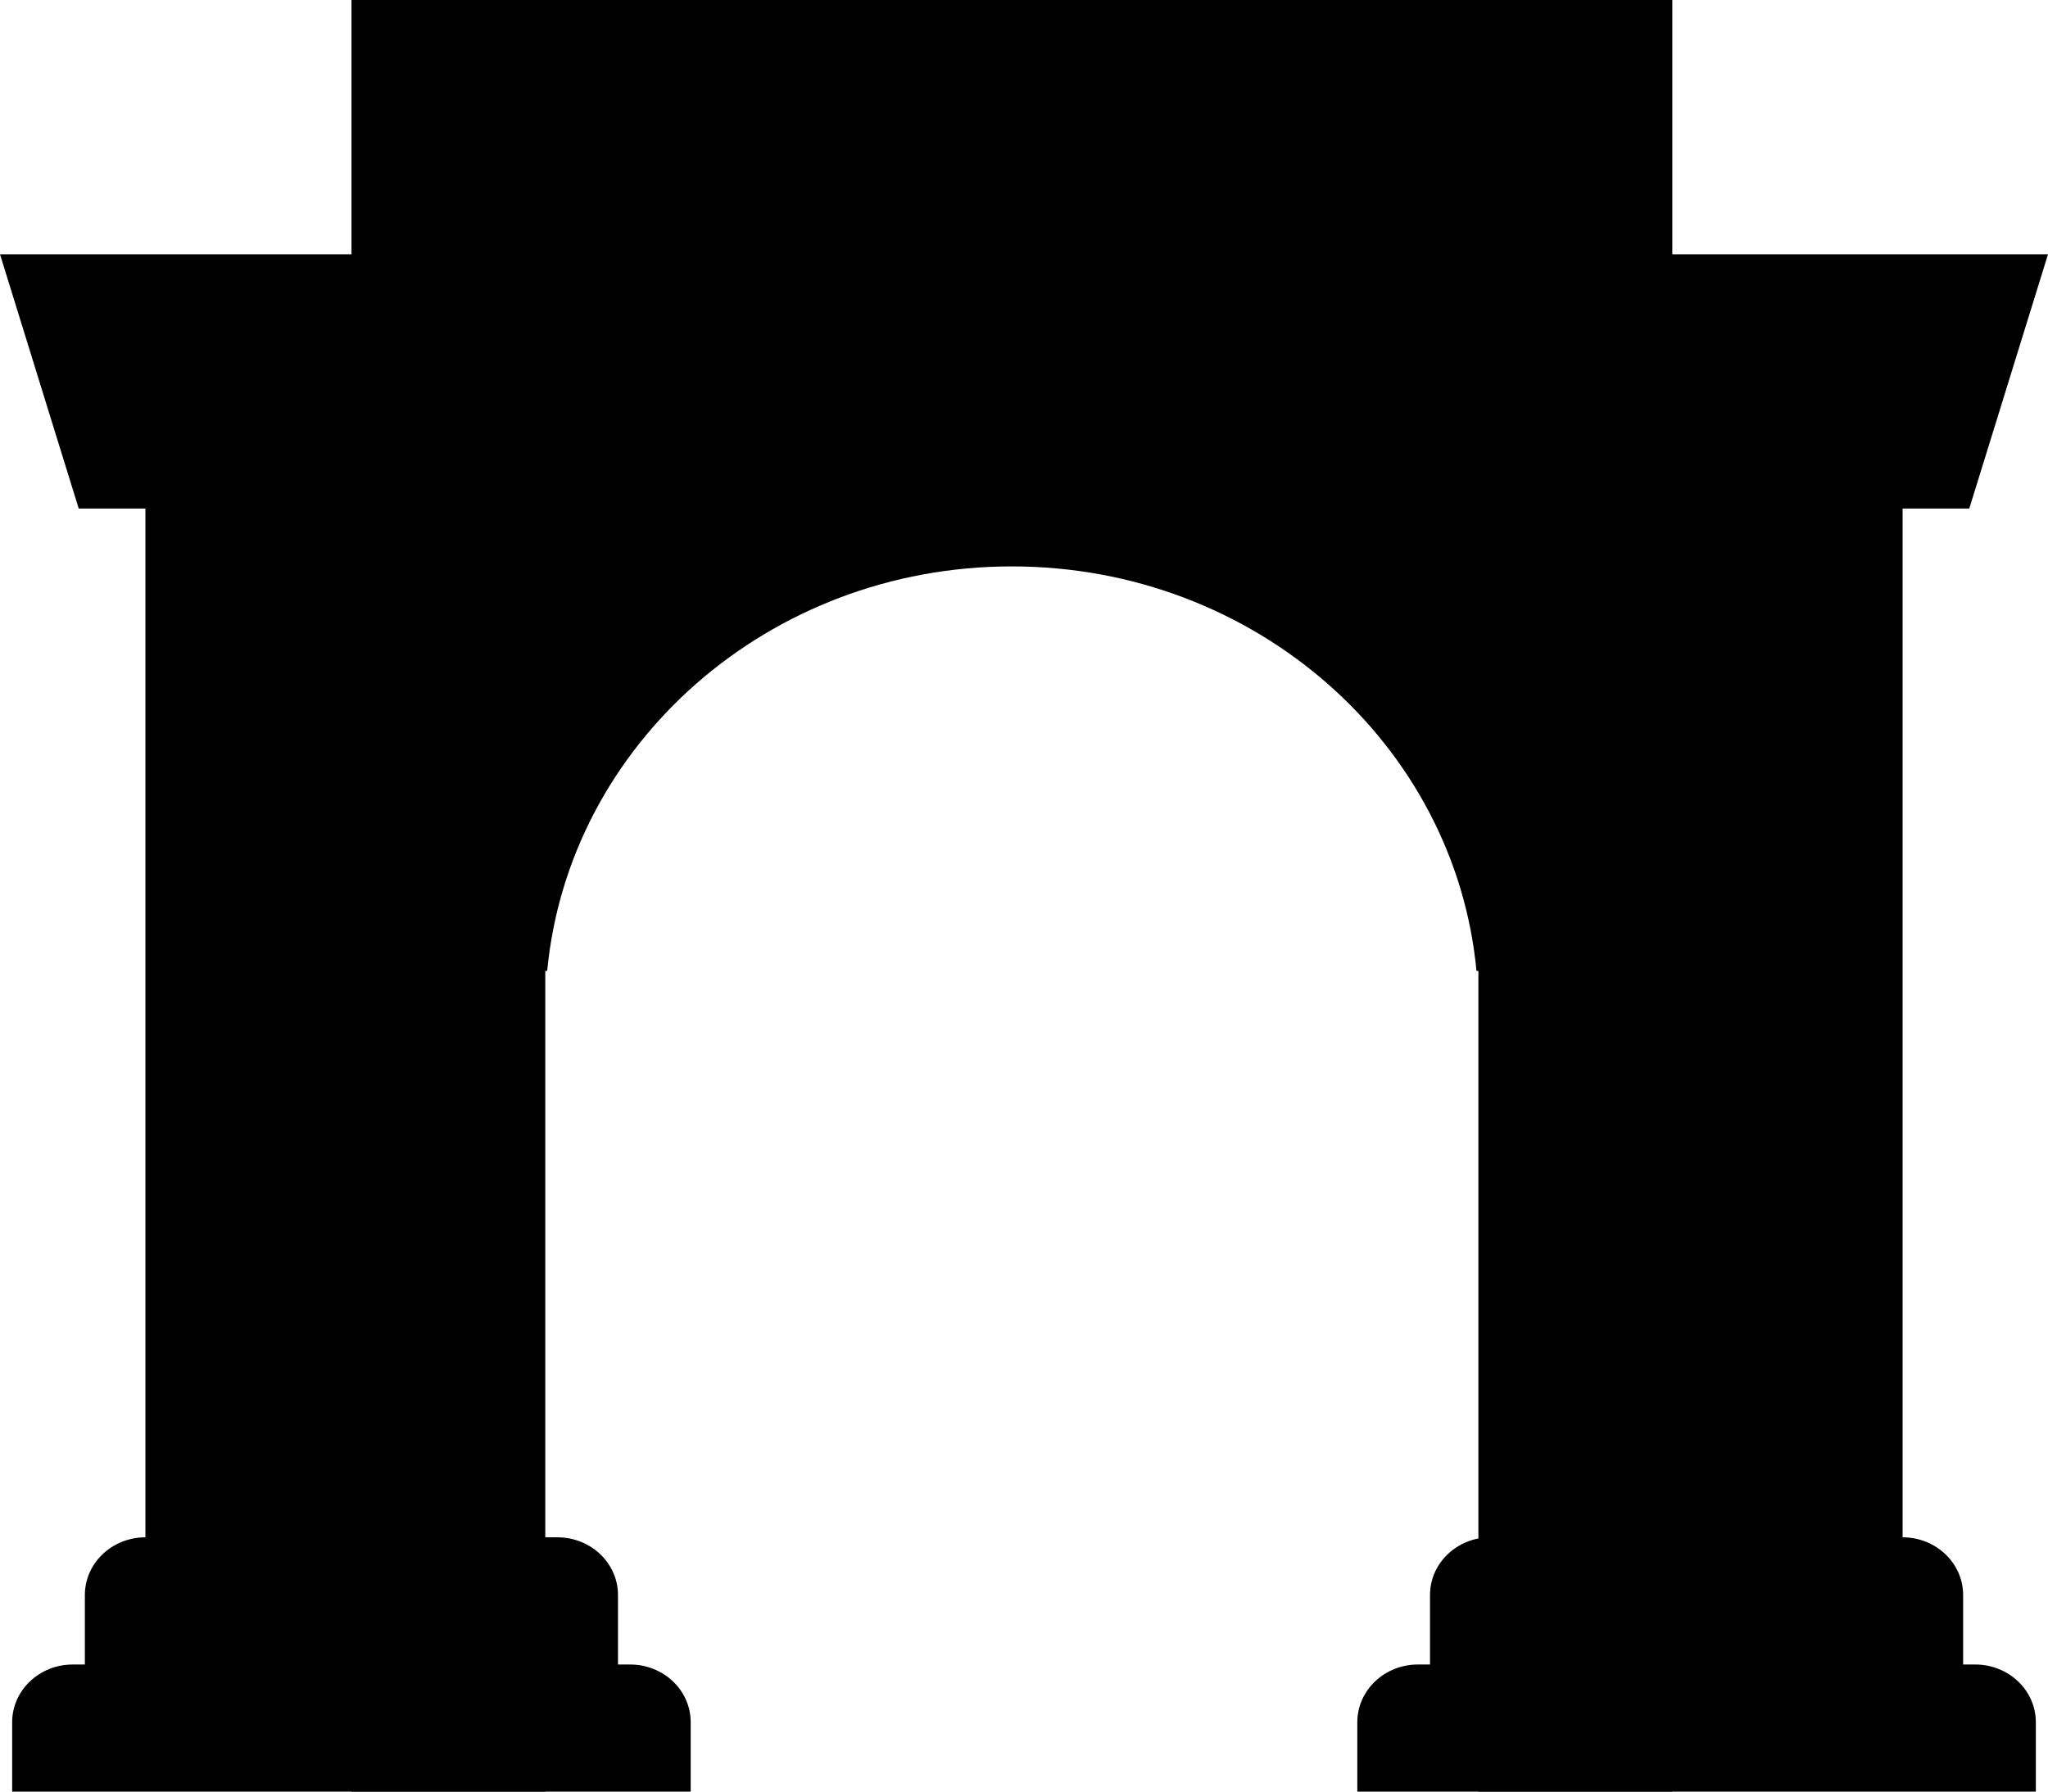 <svg width="16" height="14" viewBox="0 0 16 14" fill="none" xmlns="http://www.w3.org/2000/svg">
  <path
    d="M2.746 0H13.065V14H11.55V7.587H11.535C11.368 5.815 9.807 4.426 7.905 4.426C6.004 4.426 4.443 5.815 4.275 7.587H4.26V14H2.746V0Z"
    fill="currentColor"
  />
  <path
    d="M0 1.987L0.615 3.974H1.136V12.013C0.875 12.013 0.663 12.215 0.663 12.464V13.007H0.568C0.307 13.007 0.095 13.209 0.095 13.458V14H5.396V13.458C5.396 13.209 5.185 13.007 4.923 13.007H4.828V12.464C4.828 12.215 4.616 12.013 4.355 12.013H3.787V1.987H0Z"
    fill="currentColor"
  />
  <path
    d="M11.645 12.013C11.383 12.013 11.172 12.215 11.172 12.464V13.007H11.077C10.816 13.007 10.604 13.209 10.604 13.458V14H15.905V13.458C15.905 13.209 15.693 13.007 15.432 13.007H15.337V12.464C15.337 12.215 15.125 12.013 14.864 12.013V3.974H15.385L16 1.987H12.213V12.013H11.645Z"
    fill="currentColor"
  />
</svg>